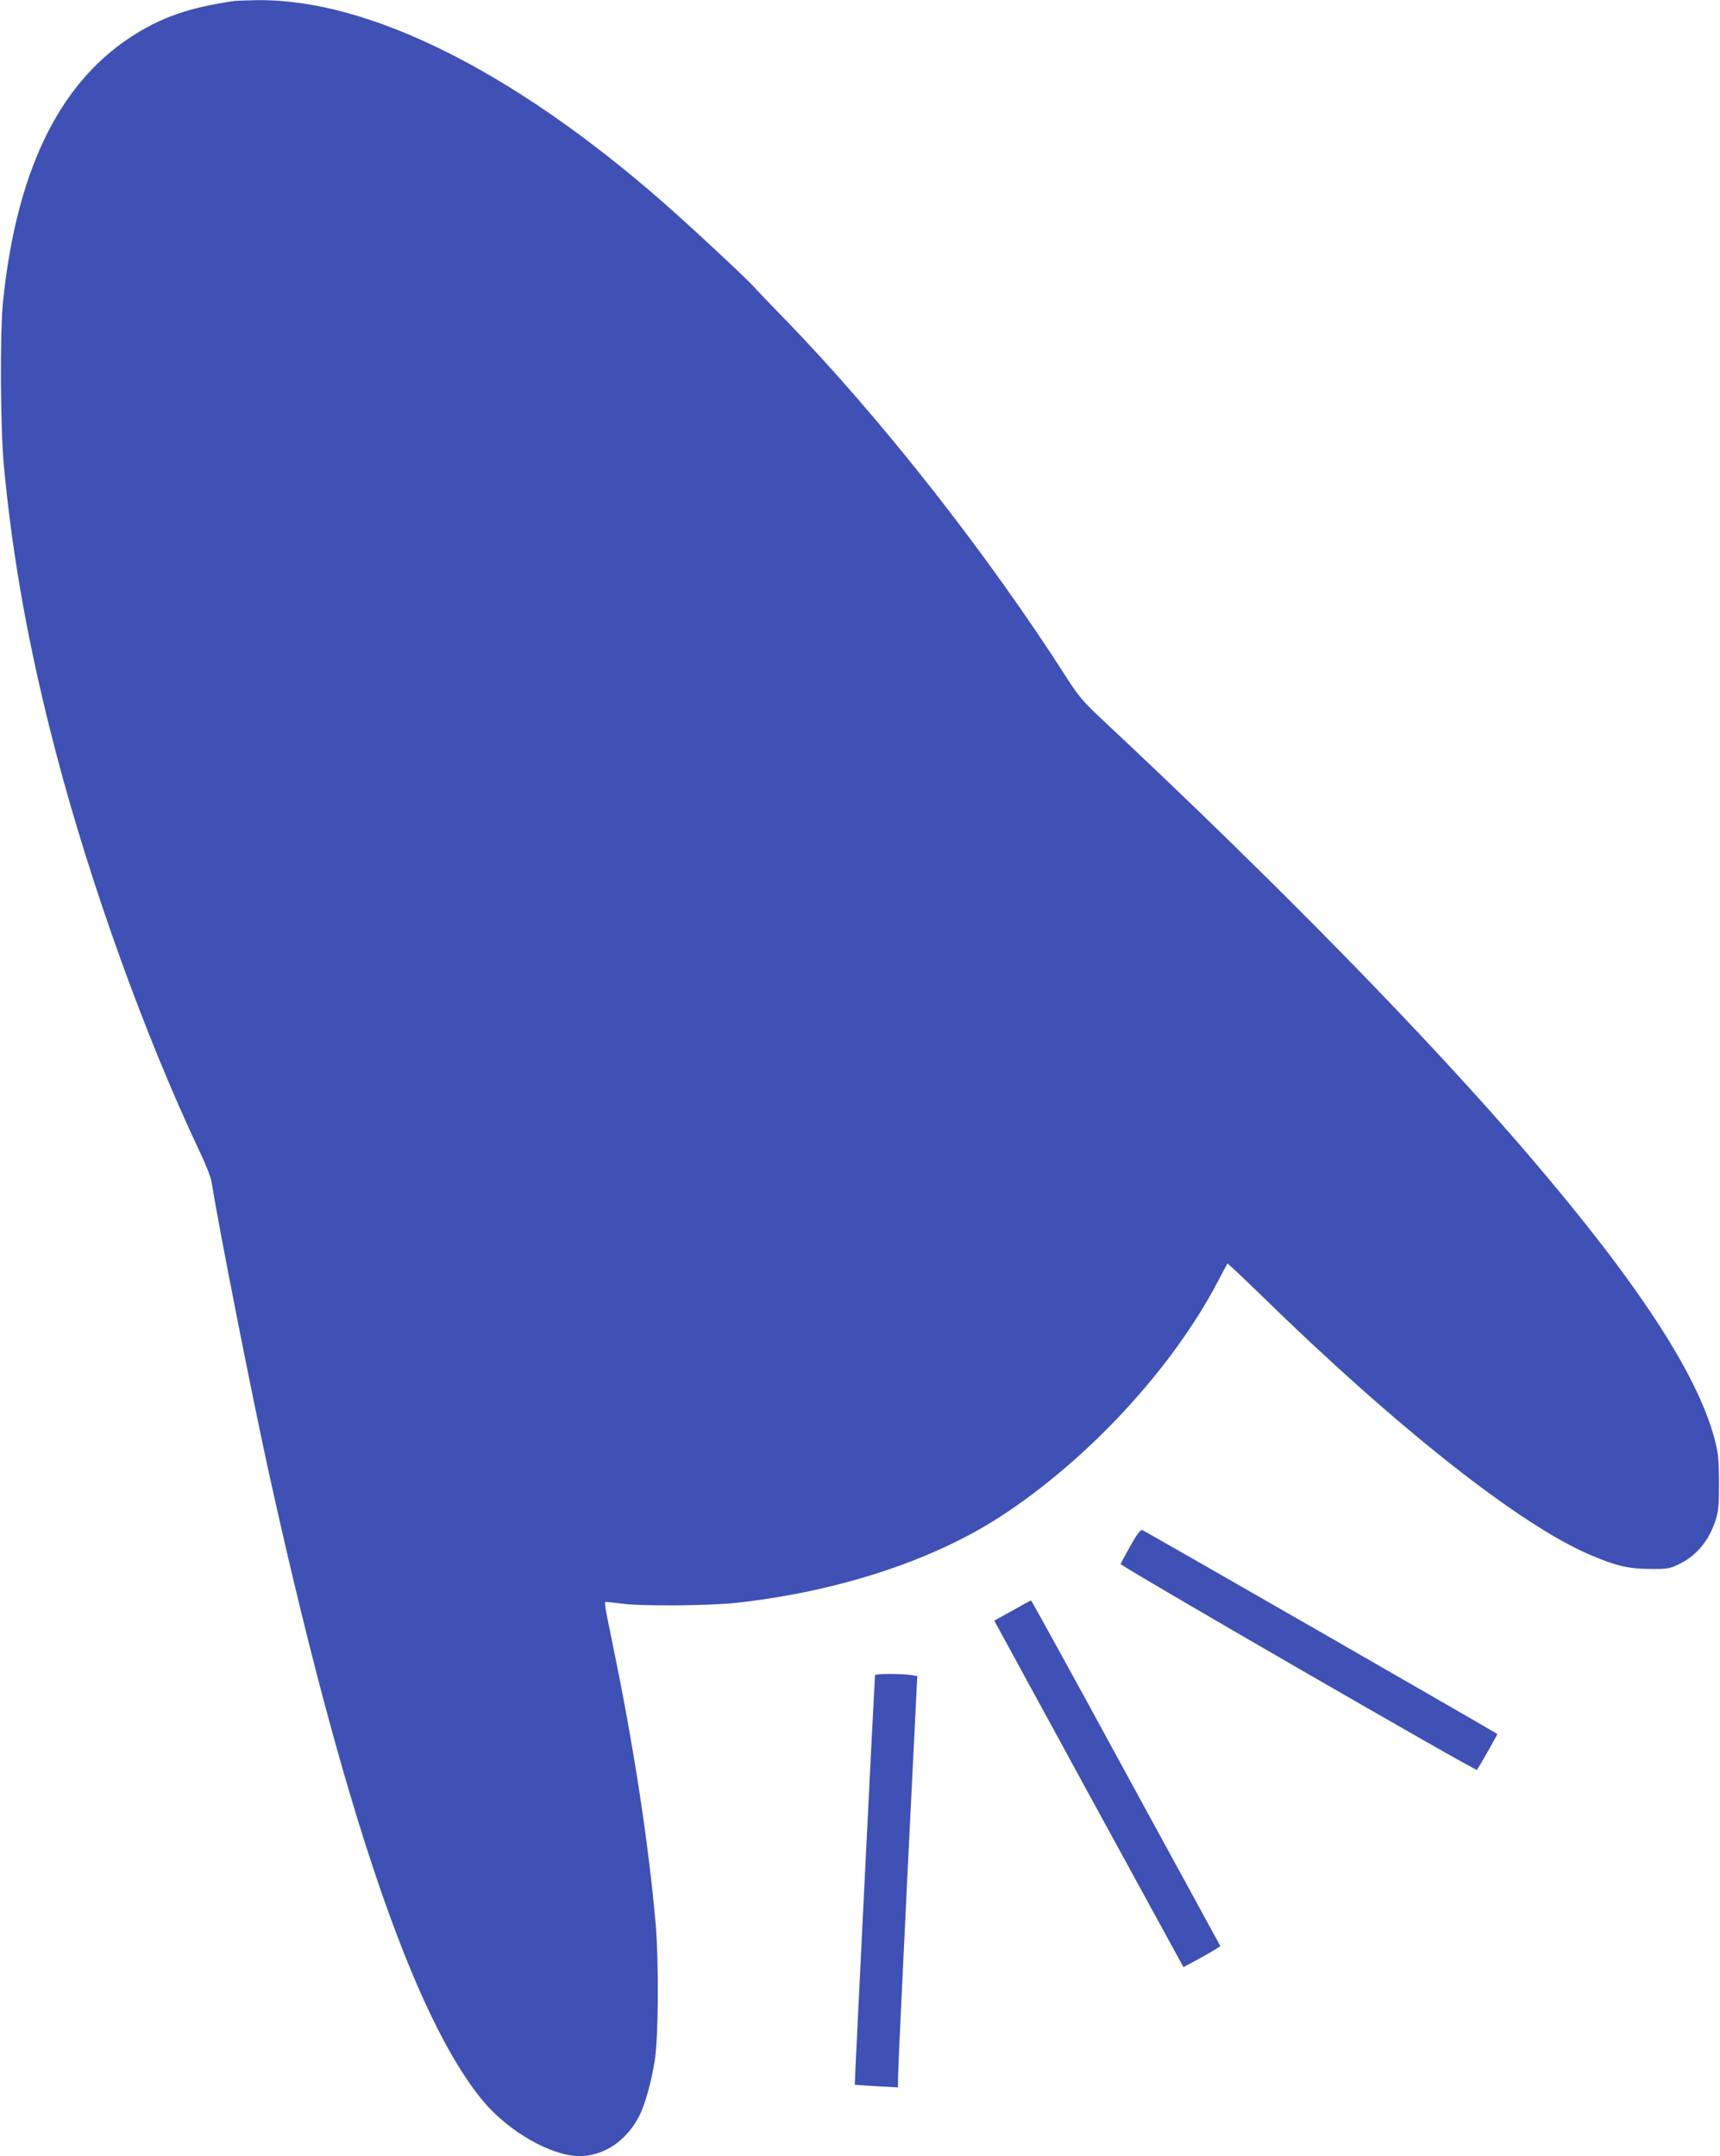 <?xml version="1.0" standalone="no"?>
<!DOCTYPE svg PUBLIC "-//W3C//DTD SVG 20010904//EN"
 "http://www.w3.org/TR/2001/REC-SVG-20010904/DTD/svg10.dtd">
<svg version="1.0" xmlns="http://www.w3.org/2000/svg"
 width="1021pt" height="1280pt" viewBox="0 0 1021 1280"
 preserveAspectRatio="xMidYMid meet">
<g transform="translate(0,1280) scale(0.1,-0.1)"
fill="#3f51b5" stroke="none">
<path d="M1390 12794 c-272 -39 -440 -99 -623 -220 -423 -282 -670 -798 -749
-1564 -19 -183 -16 -748 5 -975 52 -556 151 -1101 311 -1710 205 -782 530
-1684 854 -2367 33 -69 63 -146 67 -170 47 -292 237 -1255 336 -1708 444
-2022 868 -3266 1280 -3757 152 -180 404 -323 570 -323 145 1 278 91 354 239
35 70 72 203 92 331 22 142 24 588 5 810 -42 471 -125 1021 -243 1599 -67 328
-64 311 -48 311 8 0 48 -5 89 -10 117 -16 516 -13 675 4 606 66 1172 251 1577
515 517 337 1015 875 1286 1391 30 58 57 107 58 109 2 2 93 -84 202 -190 803
-785 1535 -1363 1952 -1540 153 -65 225 -82 350 -83 105 -1 120 1 172 26 109
51 185 143 225 273 14 48 18 91 17 220 -1 140 -5 173 -28 259 -104 386 -461
930 -1104 1681 -602 703 -1499 1619 -2529 2583 -113 106 -141 139 -209 245
-470 736 -1108 1549 -1675 2132 -86 88 -167 173 -180 188 -36 43 -384 367
-544 507 -888 778 -1749 1207 -2408 1199 -62 -1 -123 -3 -137 -5z"/>
<path d="M6710 3623 c-30 -53 -56 -102 -58 -108 -3 -11 2106 -1230 2115 -1222
9 10 123 210 121 213 -10 9 -2096 1208 -2108 1211 -10 3 -32 -27 -70 -94z"/>
<path d="M6009 3238 l-107 -59 561 -1029 562 -1028 86 46 c47 26 96 54 109 63
l24 16 -560 1026 c-307 565 -561 1026 -564 1026 -3 -1 -53 -28 -111 -61z"/>
<path d="M5194 2855 c-2 -9 -122 -2428 -120 -2431 1 -1 58 -5 129 -9 l127 -7
1 68 c0 38 26 588 57 1222 l57 1152 -30 5 c-62 10 -218 10 -221 0z"/>
</g>
</svg>
